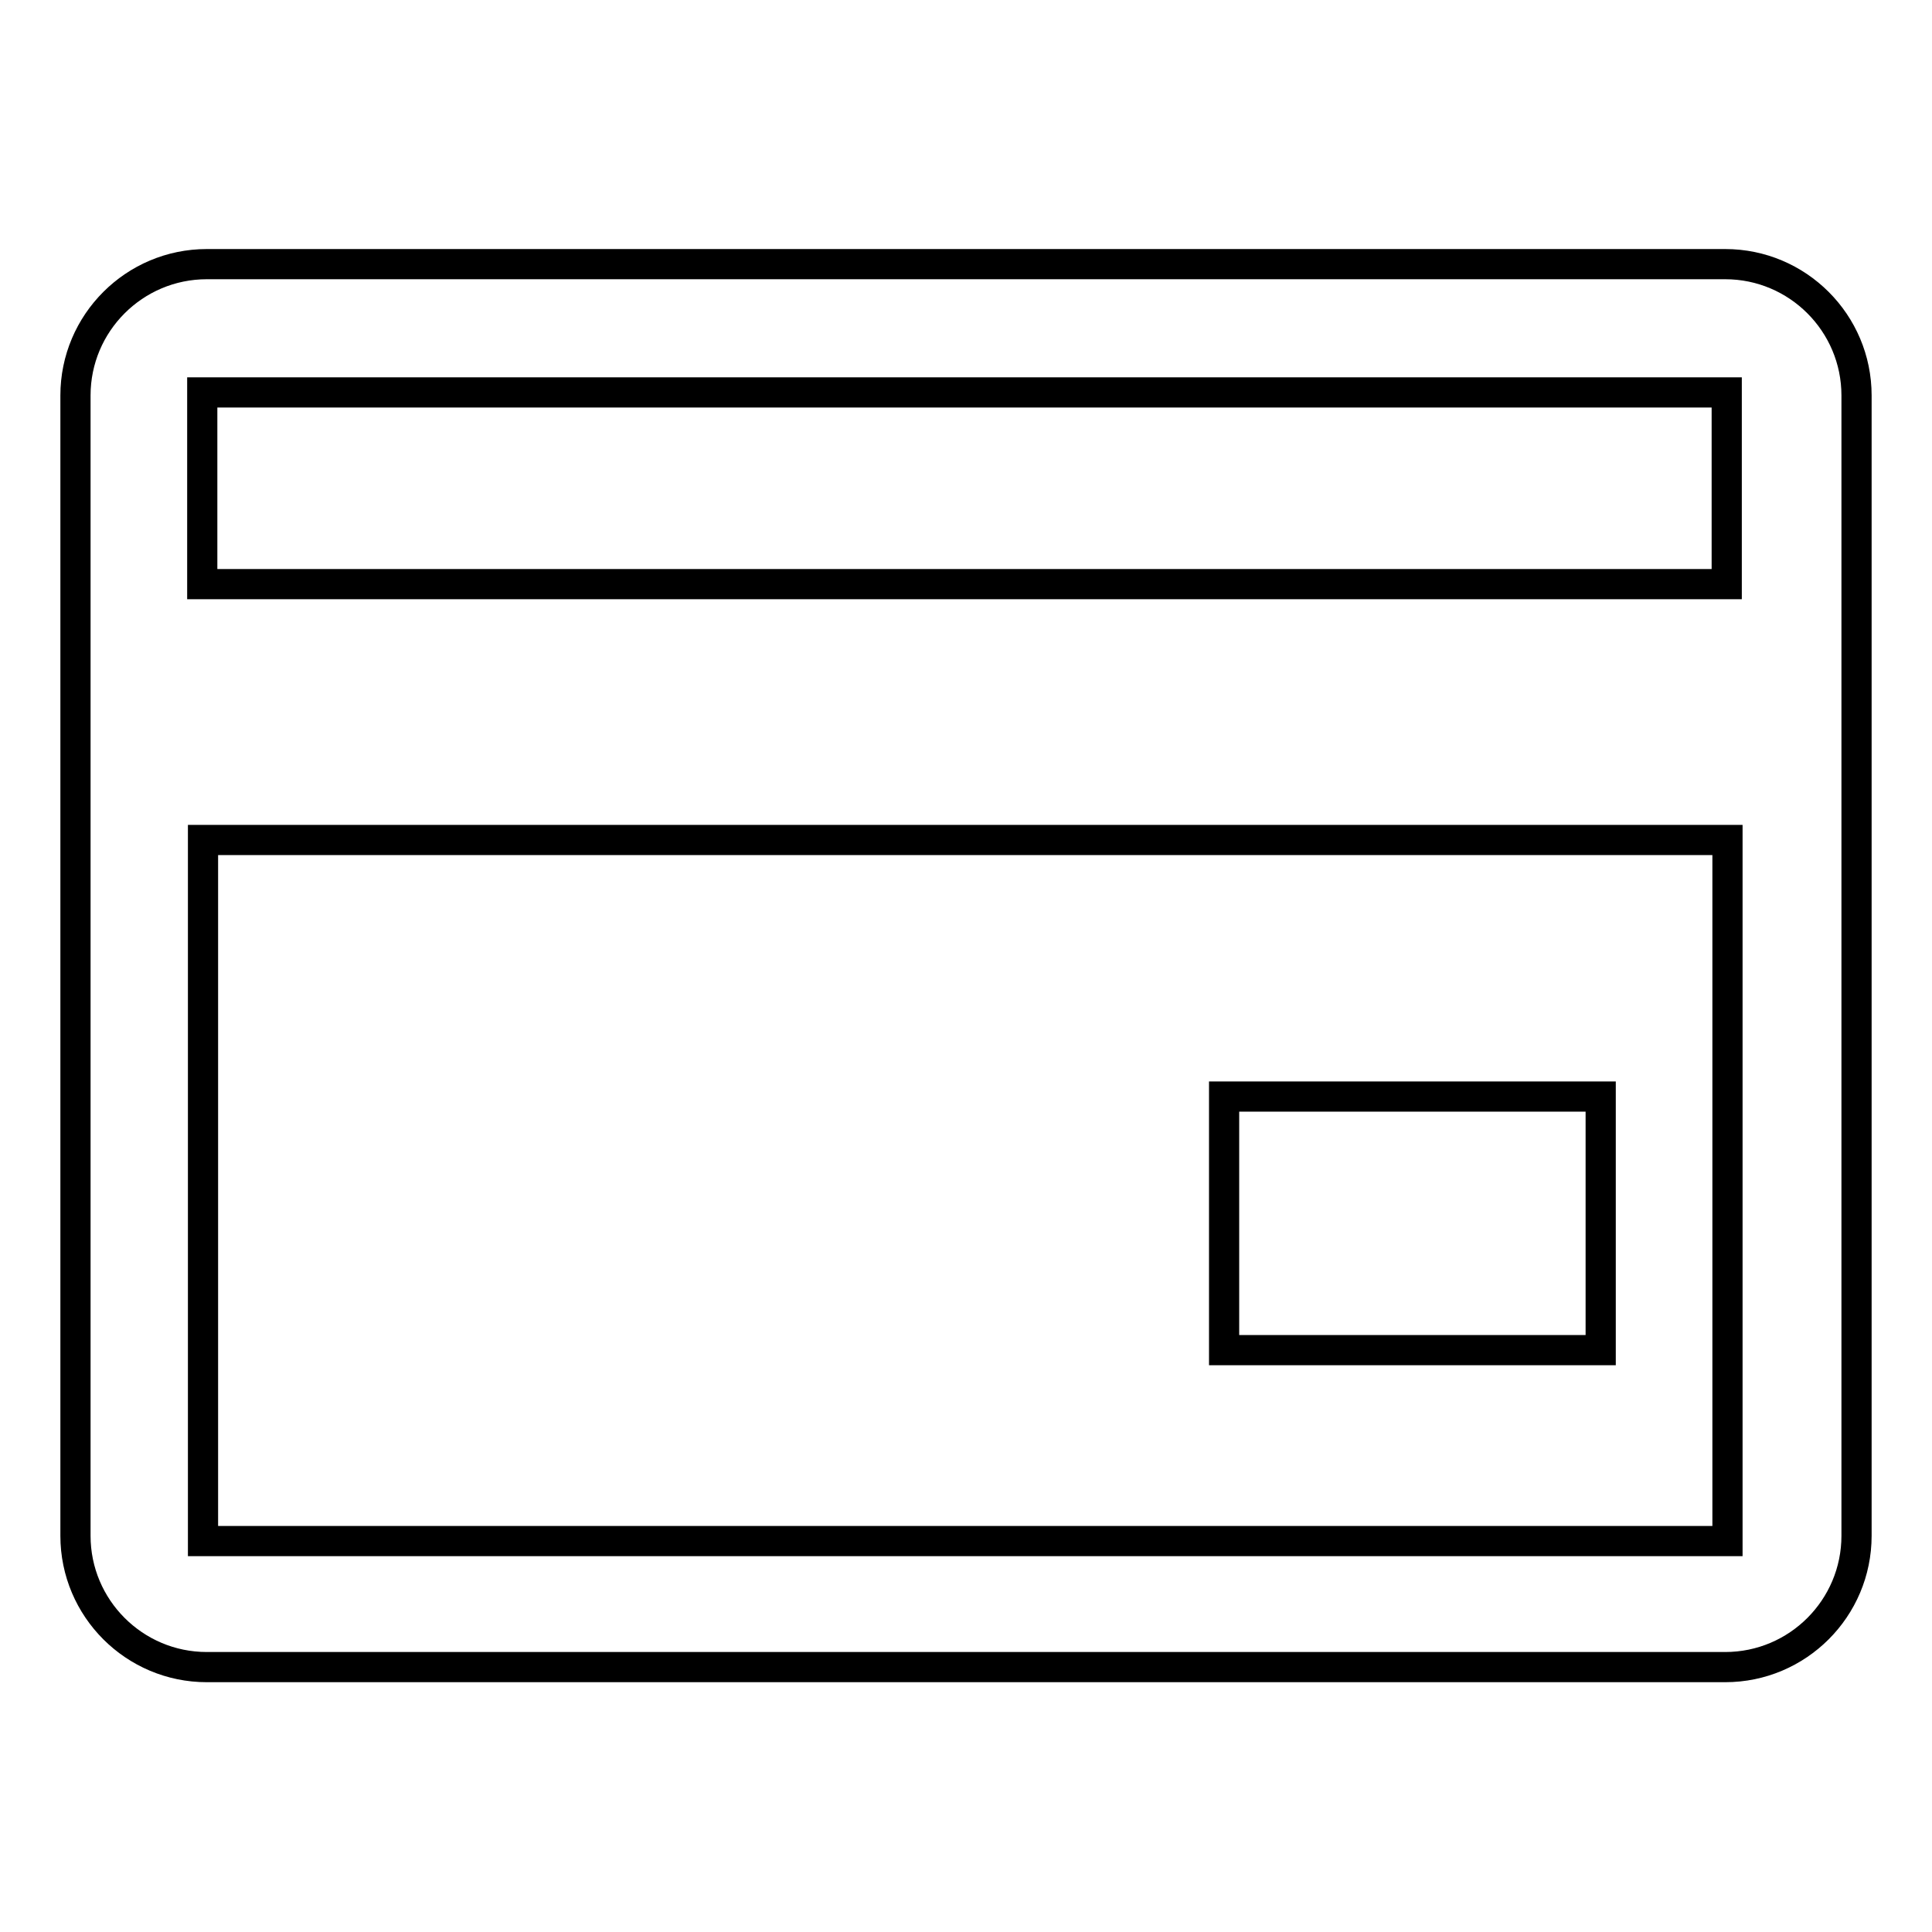 <?xml version="1.0" encoding="utf-8"?>
<!-- Svg Vector Icons : http://www.onlinewebfonts.com/icon -->
<!DOCTYPE svg PUBLIC "-//W3C//DTD SVG 1.1//EN" "http://www.w3.org/Graphics/SVG/1.1/DTD/svg11.dtd">
<svg version="1.1" xmlns="http://www.w3.org/2000/svg" xmlns:xlink="http://www.w3.org/1999/xlink" x="0px" y="0px" viewBox="0 0 256 256" enable-background="new 0 0 256 256" xml:space="preserve">
<g> <path stroke-width="4" fill-opacity="0" stroke="#000000"  d="M162.2,145.3h49.9v33.6h-49.9V145.3z M228.6,35H27.4C17.8,35,10,42.8,10,52.4v151.1 c0,9.6,7.8,17.4,17.4,17.4h201.2c9.6,0,17.4-7.8,17.4-17.4V52.4C246,42.8,238.2,35,228.6,35z M228.8,52v25.4h-202V52H228.8z  M26.9,204.2v-92.9h202v92.9H26.9z"/></g>
</svg>